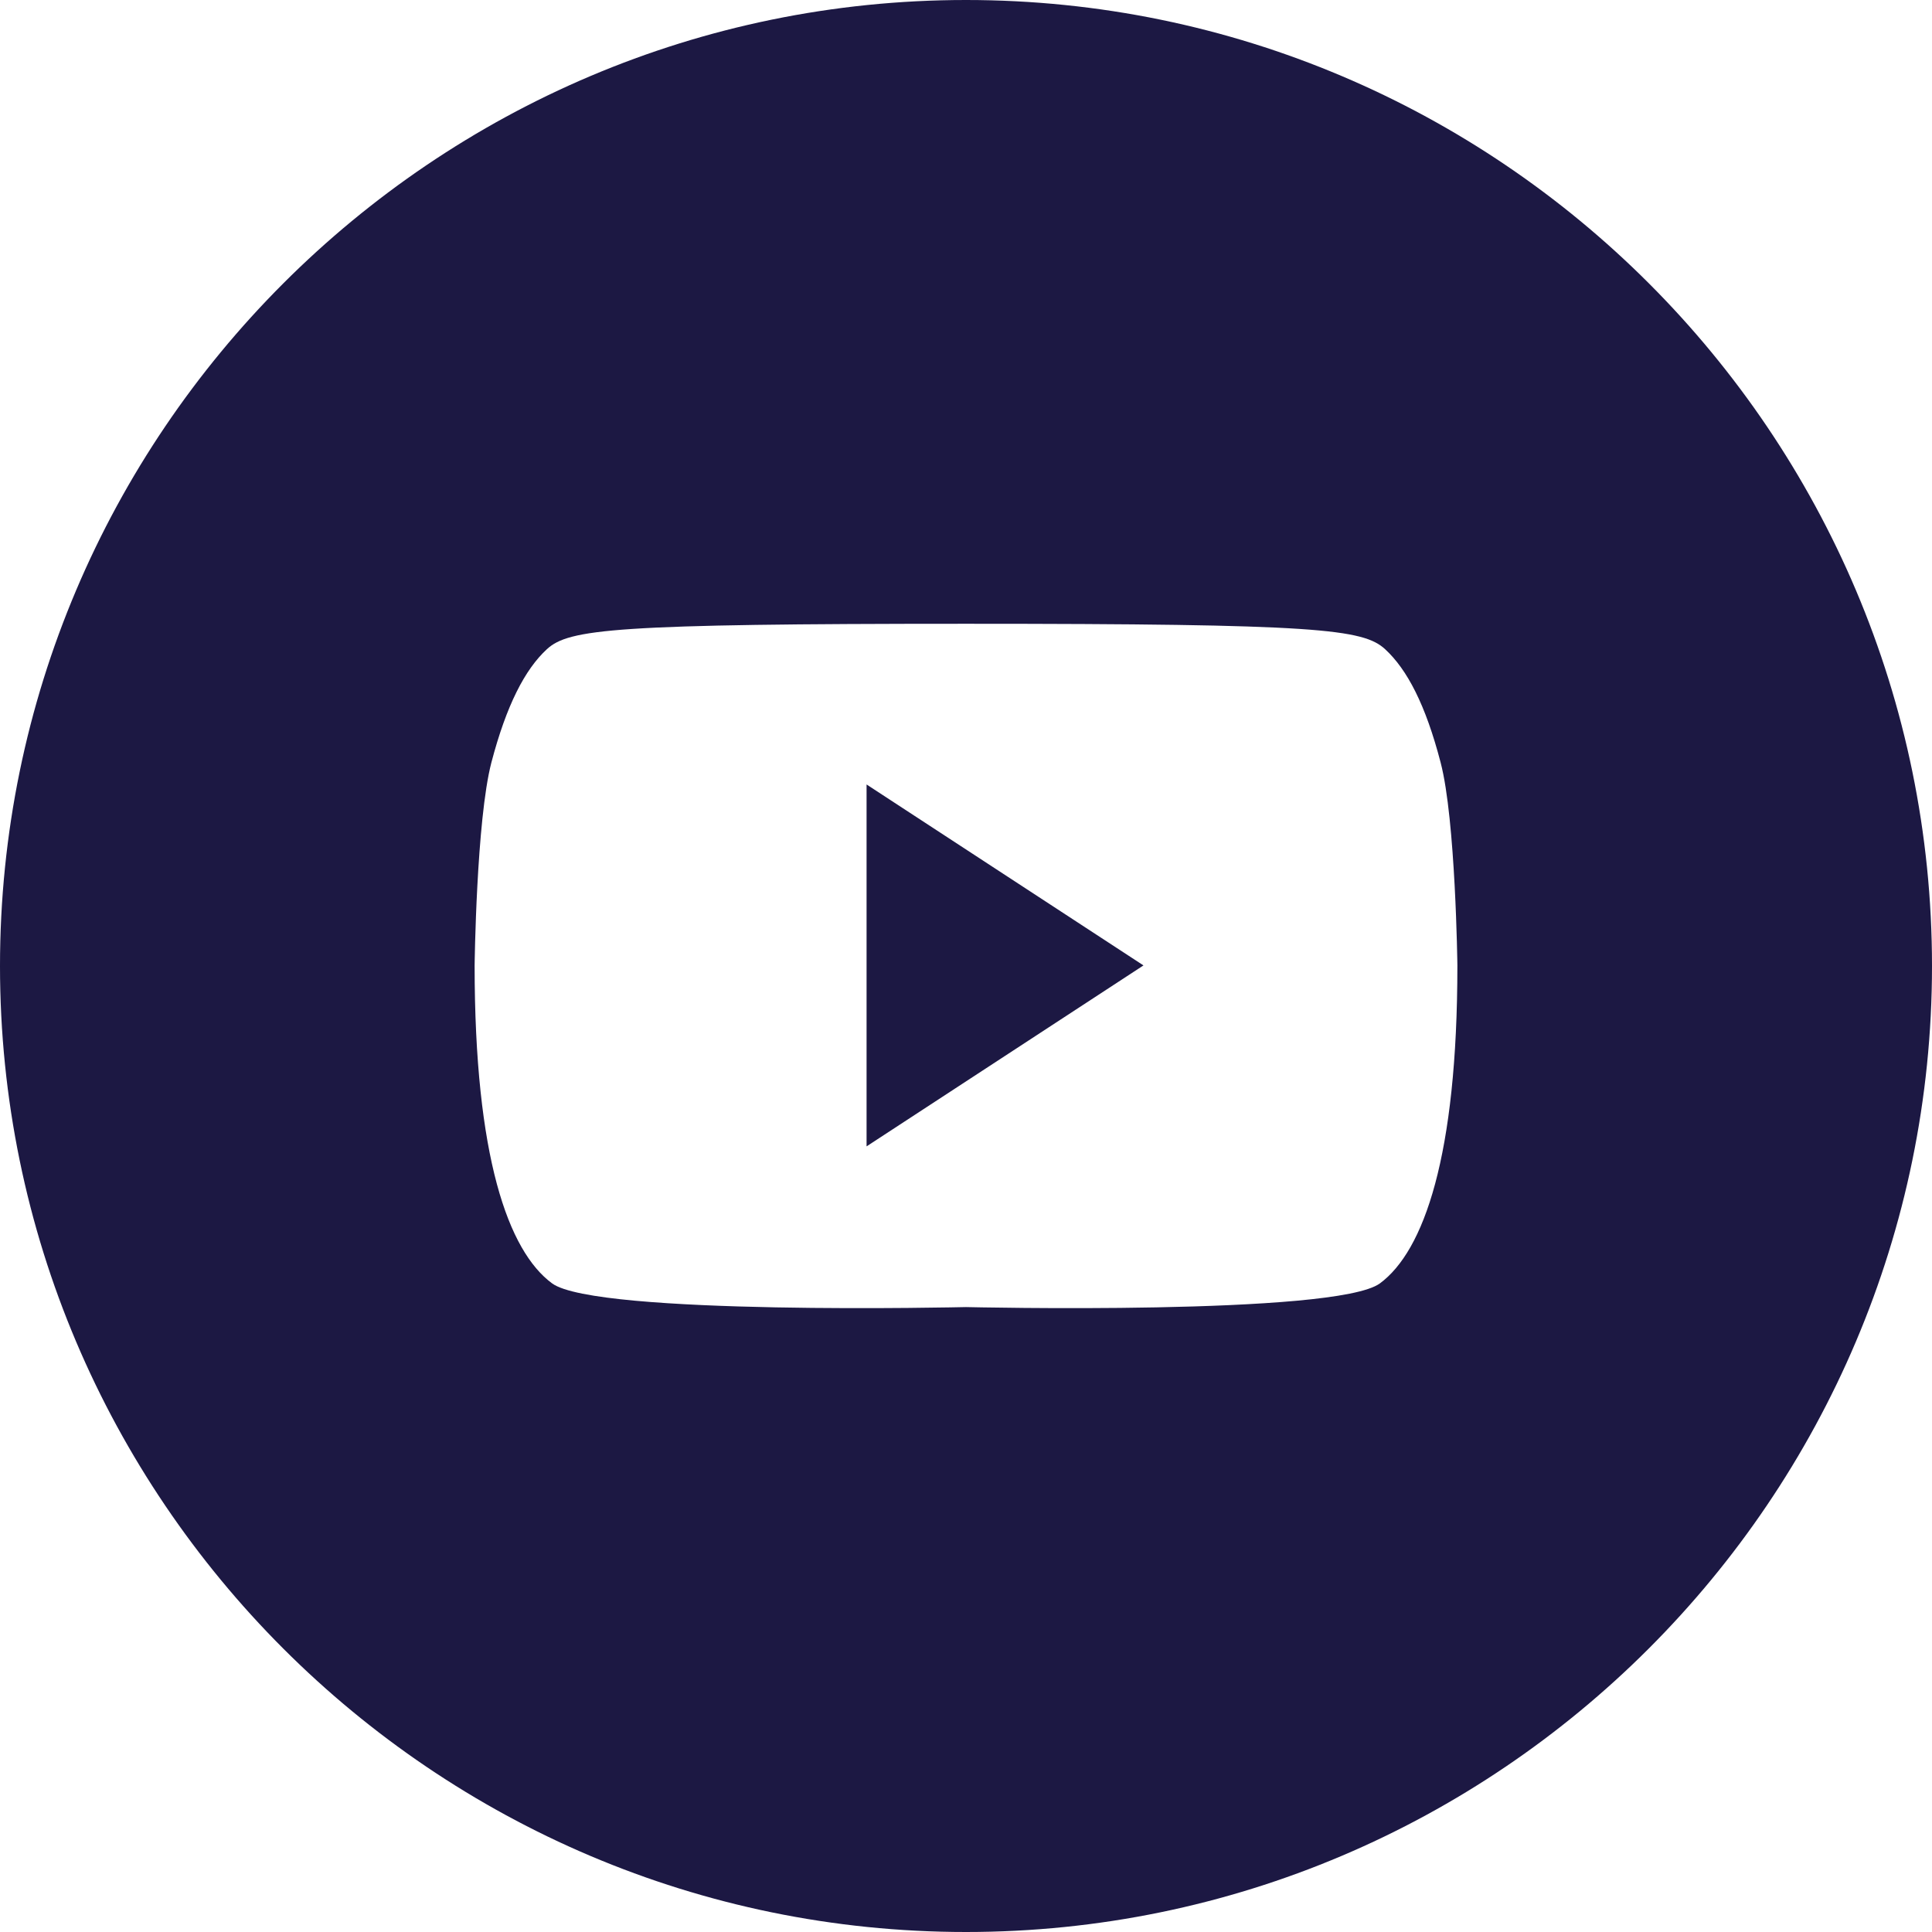 <?xml version="1.0" encoding="UTF-8"?><svg id="Layer_1" xmlns="http://www.w3.org/2000/svg" viewBox="0 0 33.42 33.42"><defs><style>.cls-1{fill:#1c1843;stroke-width:0px;}</style></defs><polygon class="cls-1" points="14.99 19.83 19.78 16.7 14.99 13.57 14.99 19.83"/><path class="cls-1" d="m16.71,0C7.5,0,0,7.5,0,16.71s7.5,16.71,16.71,16.71,16.71-7.5,16.71-16.71S25.93,0,16.71,0Zm7.16,22.2c-.76.56-7.16.41-7.16.41,0,0-6.4.15-7.16-.41-.76-.56-1.34-2.19-1.34-5.5,0,0,.03-2.51.29-3.51.26-.99.58-1.61.96-1.96.38-.35,1.17-.44,7.25-.44s6.87.09,7.25.44c.38.35.7.96.96,1.96.26.99.29,3.51.29,3.51,0,3.3-.58,4.94-1.34,5.5Z"/></svg>